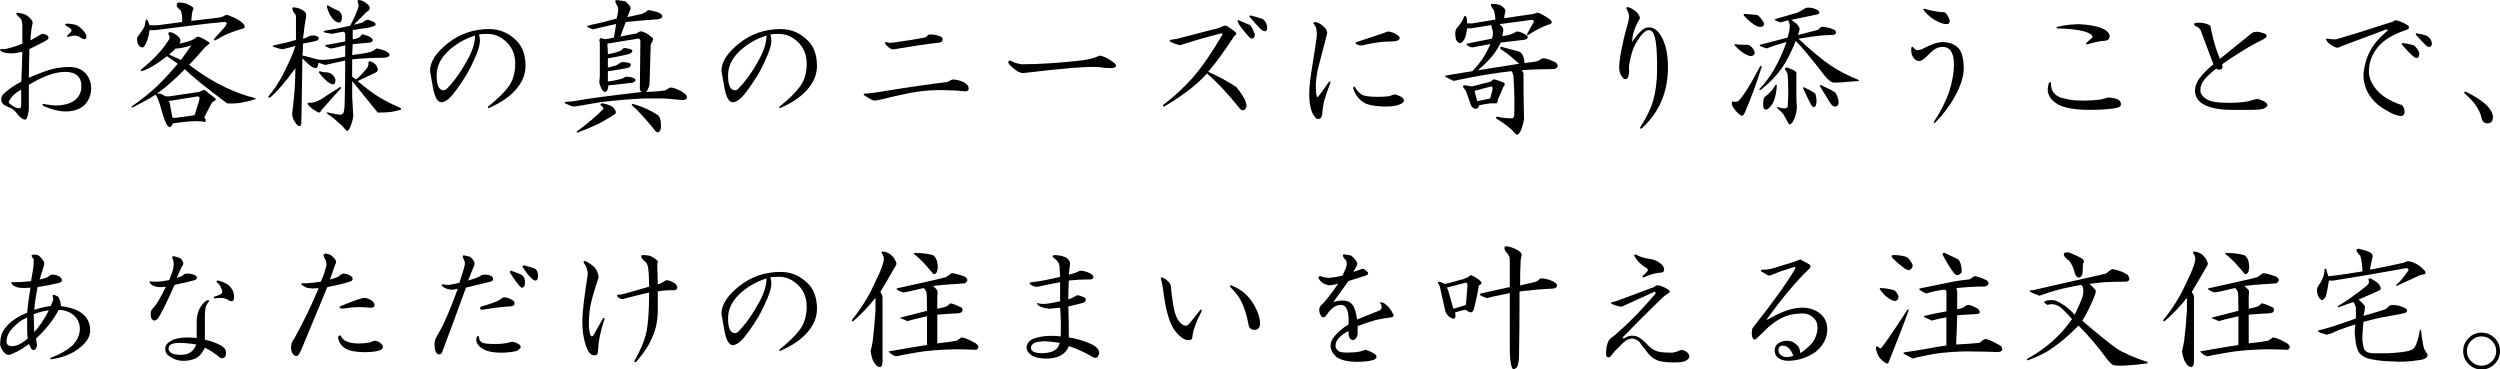 <?xml version="1.0" encoding="UTF-8"?>
<svg id="uuid-93624bf7-a21c-47d1-9ac1-baf3bae06e93" data-name="レイヤー 2" xmlns="http://www.w3.org/2000/svg" width="540.44" height="79.87" viewBox="0 0 540.44 79.87">
  <g id="uuid-31128aad-e94e-496a-b302-f304cc123f2d" data-name="レイヤー 1">
    <g>
      <path d="M5.64,3.23c1.01.7,1.48,1.29,1.41,1.76-.23.94-.39,2.19-.47,3.75l2.23-1.29c.39-.23.86-.16,1.41.23.31.23.35.51.12.82-.31.23-.63.43-.94.59l-3.05,1.52-.12,6.21c2.5-1.09,4.34-1.76,5.51-1.99s2.26-.35,3.28-.35c1.41,0,2.54.43,3.4,1.29.86.94,1.29,2.03,1.29,3.28,0,1.41-.47,2.62-1.41,3.63-1.02.94-2.38,1.41-4.1,1.41-1.41,0-3.01-.39-4.8-1.17-.23-.16-.28-.31-.12-.47,1.33.23,2.19.35,2.58.35,1.8,0,3.2-.35,4.22-1.05,1.01-.78,1.52-1.8,1.52-3.05,0-2.11-1.17-3.16-3.52-3.16-2.19,0-4.8.94-7.85,2.81v4.57c.08.55-.04,1.37-.35,2.46-.16.47-.47.59-.94.35-.55-.31-1.05-.82-1.52-1.52-.47-.47-.82-.74-1.05-.82-.39-.16-.82-.35-1.29-.59-.55-.31-.82-.74-.82-1.29,0-.47.16-.86.47-1.17,1.17-1.09,2.46-1.99,3.87-2.7.08-1.48.16-3.63.23-6.45-.47.08-.86.16-1.17.23-.31.08-.7.12-1.17.12-1.25,0-2.07-.23-2.46-.7-.08-.23.16-.31.7-.23.47,0,1.05-.12,1.76-.35.86-.23,1.64-.51,2.34-.82v-3.98c0-.55-.12-1.01-.35-1.41l-.7-.7c-.39-.39-.35-.59.12-.59.62.08,1.21.23,1.76.47ZM2.59,20.93c-.63.7-.82,1.17-.59,1.41.86.7,1.52,1.05,1.99,1.05.39.08.59-.12.59-.59v-3.4c-.78.39-1.45.9-1.99,1.52ZM16.66,5.46c.47.31.86.63,1.17.94.7.78.98,1.37.82,1.76-.08.31-.35.39-.82.23-.63-.47-1.17-.7-1.64-.7-.31,0-.74.08-1.29.23-.39.08-.51,0-.35-.23l.7-.7c.23-.23.27-.47.12-.7-.23-.23-.59-.47-1.05-.7-.39-.31-.31-.47.23-.47.7,0,1.41.12,2.11.35Z"/>
      <path d="M38.78,8.15c.31.47.31.9,0,1.29,1.48-.31,2.5-.62,3.05-.94.23-.16.47-.31.7-.47.23-.23.98.04,2.23.82.62.31.7.59.23.82-.31.23-.55.43-.7.59-1.49,1.72-2.62,2.97-3.4,3.75,4.14,3.2,8.4,5.47,12.77,6.8,1.09.23,1.64.43,1.64.59-2.34.78-4.42,1.09-6.21.94-4.61-3.44-7.66-5.9-9.14-7.38-1.95,2.03-3.95,3.79-5.98,5.27h.47c.31,0,.74.2,1.29.59h.94l6.33-.94c.54-.23.94-.39,1.17-.47.7.55,1.41,1.09,2.11,1.64.47.31.47.59,0,.82-.23.08-.39.2-.47.35-.7,1.25-1.25,2.31-1.64,3.16l.23.35c.16.55,0,.74-.47.59-.23-.08-.78-.12-1.64-.12-1.1,0-2.74.16-4.92.47l-.23.47c-.16.31-.39.39-.7.23-.47-.31-1.02-1.64-1.64-3.98-.39-1.41-.78-2.38-1.17-2.93-1.1.7-1.95,1.21-2.58,1.52-.55.31-1.29.7-2.23,1.17-.47.16-.55.08-.23-.23,2.03-1.41,3.79-2.81,5.27-4.22,1.48-1.41,3.01-3.05,4.57-4.92l-2.34-1.64c-1.95,1.56-3.67,2.62-5.16,3.16-.47.16-.59.04-.35-.35,2.65-2.11,4.65-4.26,5.98-6.45.16-.31.12-.66-.12-1.05-.16-.39.04-.55.59-.47.78.31,1.37.7,1.76,1.17ZM41.71,1.59c.16.16.16.35,0,.59-.16.31-.28,1.09-.35,2.34l5.86-.7.94-.23c.47-.31.82-.43,1.05-.35,1.95.7,3.16,1.45,3.63,2.23.16.39.04.63-.35.7-1.1.31-2.11.66-3.05,1.05-.78.31-1.76.82-2.93,1.52-.31,0-.35-.16-.12-.47l2.23-2.46.35-.59c.16-.31-.04-.47-.59-.47l-3.52.35-11.37,1.41h-1.17c-.16,1.41-.51,2.54-1.05,3.4-.16.23-.35.35-.59.35-.7-.16-1.05-.82-1.05-1.99,0-.16.19-.47.59-.94.62-.86.98-1.44,1.05-1.76.08-.23.12-.51.12-.82.16-.62.35-.7.59-.23.16.47.27.78.35.94h1.76l5.27-.7c.08-1.17-.04-2.03-.35-2.58-.55-.39-.82-.74-.82-1.05.08-.47.27-.66.59-.59.31,0,.82.08,1.52.23.54.23,1.01.51,1.41.82ZM36.44,21.86l.23.35.59,3.16c.08.08.27.12.59.12l3.52-.47.7-.12.94-3.05.12-.47c.08-.47-.2-.62-.82-.47l-5.86.94ZM37.96,10.5c-.39.39-.86.82-1.41,1.29l2.58,1.17c.86-1.17,1.6-2.23,2.23-3.16-1.41.47-2.54.7-3.4.7Z"/>
      <path d="M78.95.54c.47.31.74.55.82.7.31.55.16.98-.47,1.29l-2.81,2.81c.7-.16,1.33-.31,1.88-.47.47-.39.82-.59,1.05-.59s.7.16,1.41.47c.54.39.51.7-.12.94-.16.08-.63.2-1.41.35-1.25.16-2.27.31-3.05.47v1.99c.7-.08,1.25-.27,1.64-.59.16-.31.31-.47.47-.47.23,0,.74.16,1.52.47.23.16.43.31.59.47.23.39.08.66-.47.82-.94.08-2.19.2-3.75.35-.08,1.48-.12,2.27-.12,2.34,2.65-.31,4.18-.62,4.57-.94.39-.31.66-.47.82-.47.47.08,1.01.23,1.64.47.7.31,1.05.63,1.05.94s-.39.51-1.17.59c-2.27,0-4.57.12-6.91.35v3.75c.31.23.59.43.82.59.62-.47,1.33-1.17,2.11-2.11.47-.47.66-1.01.59-1.64,0-.23.27-.23.82,0,.62.31,1.01.78,1.17,1.41.08.39-.04.66-.35.82-1.33.63-2.66,1.25-3.98,1.88,1.95,1.64,3.59,2.85,4.92,3.63,1.17.7,2.58,1.41,4.22,2.11.31.16.35.31.12.47-.86.23-1.56.39-2.11.47-.63.08-1.56.12-2.81.12-1.88-2.34-3.71-4.61-5.51-6.8v3.52c.08,1.72.16,3.05.23,3.98,0,.39-.16,1.05-.47,1.99-.31.86-.59,1.29-.82,1.29-.16,0-.51-.35-1.05-1.05-.78-.7-1.45-1.29-1.99-1.76-.39-.31-.78-.59-1.17-.82-.39-.31-.35-.43.12-.35.62.16,1.44.31,2.46.47.54,0,.86-.31.94-.94.08-.47.12-.98.12-1.52.08-2.89.12-5.98.12-9.26-2.19.47-3.59.78-4.22.94-.23,0-.74-.16-1.52-.47-.08.31-.16.59-.23.82-.08.23-.23.35-.47.35-.55,0-1.49-.7-2.81-2.11-.08,4.69-.16,9.34-.23,13.95,0,.47-.16.7-.47.7s-.74-.51-1.29-1.52c-.16-.39-.23-.78-.23-1.17.47-3.52.7-6.8.7-9.84-1.95,2.74-3.71,4.8-5.27,6.21-.55.31-.7.23-.47-.23,1.01-1.17,2.03-2.7,3.05-4.57,1.41-2.81,2.3-4.88,2.7-6.21-.78.23-1.68.47-2.7.7-.39,0-1.05-.16-1.99-.47-.31-.23-.31-.35,0-.35,1.88-.39,3.47-.78,4.8-1.17V3.58c0-.16-.04-.31-.12-.47-.31-.31-.51-.62-.59-.94-.16-.39-.08-.59.23-.59.78.08,1.41.27,1.88.59.54.31.82.66.82,1.05,0,.31-.12,1.09-.35,2.34-.16,1.17-.28,2.11-.35,2.81.39-.08.86-.27,1.41-.59.39-.08.66-.12.82-.12s.39.04.7.12c.54.23.62.55.23.94-.31.16-1.37.39-3.16.7,0,.86-.04,1.72-.12,2.58,1.01.23,2.07.51,3.16.82.39.08.82.12,1.29.12,1.01,0,2.62-.23,4.8-.7v-2.46c-.63.16-1.25.31-1.88.47-.63.16-1.02.23-1.17.23-.23,0-.63-.16-1.17-.47-.23-.23-.08-.35.47-.35,1.25-.23,2.5-.47,3.75-.7v-1.41c0-.47-.16-.7-.47-.7-.86.16-1.68.31-2.46.47-.31-.08-.74-.16-1.29-.23-.55-.16-.59-.31-.12-.47,1.56-.23,3.36-.59,5.39-1.05.94-1.72,1.56-3.16,1.88-4.34l-.23-.82c-.08-.39.12-.51.59-.35.39.08.74.23,1.05.47ZM69.46,23.86c-.16.31-.31.47-.47.47s-.47-.16-.94-.47c-.55-.31-1.02-.7-1.41-1.17-.23-.31-.2-.47.12-.47.7,0,1.21-.08,1.52-.23.39-.16.74-.31,1.05-.47.31-.23,1.64-1.09,3.98-2.58.39-.23.51-.16.35.23-.63.63-2.03,2.19-4.22,4.69ZM70.75,15.65c.47.08.78.2.94.35.54.47.82.9.82,1.29,0,.63-.16.94-.47.94s-.74-.19-1.29-.59c-.63-.55-1.17-1.13-1.64-1.76-.31-.31-.28-.47.12-.47.31.16.82.23,1.52.23ZM73.33,2.41c.39.39.59.82.59,1.29,0,.63-.16,1.02-.47,1.17-.23.08-.59-.04-1.05-.35-.31-.23-.67-.66-1.05-1.29-.23-.39-.43-.86-.59-1.41-.16-.55-.08-.74.23-.59.78.47,1.56.86,2.34,1.17Z"/>
      <path d="M111.62,8.74c1.33,1.33,1.99,3.16,1.99,5.51,0,1.88-.74,3.63-2.23,5.27-1.25,1.41-3.09,2.66-5.51,3.75-.39.16-.51.08-.35-.23,1.95-1.56,3.4-2.97,4.34-4.22,1.01-1.33,1.52-3.01,1.52-5.04,0-1.88-.59-3.4-1.76-4.57-1.25-1.25-2.66-1.88-4.22-1.88-.94,0-1.56.04-1.88.12.16.39.23.86.23,1.41,0,.7-.28,1.72-.82,3.05-.63,1.48-1.29,2.85-1.99,4.1-1.72,2.74-2.97,4.45-3.75,5.16-.7.63-1.29.94-1.76.94-.86,0-1.49-1.13-1.88-3.4-.23-1.25-.43-2.38-.59-3.4,0-1.95,1.29-3.94,3.87-5.98,2.58-2.03,5.55-3.05,8.91-3.05,2.26,0,4.22.82,5.86,2.46ZM96.62,11.32c-1.49,1.48-2.23,3.16-2.23,5.04,0,2.11.51,3.16,1.52,3.16.23,0,.47-.12.7-.35,1.56-1.56,3.08-3.71,4.57-6.45,1.01-1.88,1.52-3.55,1.52-5.04-2.42.78-4.45,1.99-6.09,3.63Z"/>
      <path d="M135.16.3c1.01.78,1.37,1.41,1.05,1.88-.16.39-.35.9-.59,1.52.7-.16,1.76-.39,3.16-.7.47-.23.78-.39.94-.47.08-.16.23-.27.47-.35,1.48.23,2.42.55,2.81.94.39.55.12.9-.82,1.05-2.34.16-4.65.35-6.91.59l-1.17,3.16c1.01-.23,2.19-.47,3.52-.7.31-.23.62-.39.94-.47.78.16,1.6.63,2.46,1.41.31.16.19.63-.35,1.41l-.23,7.85c0,.7-.08,1.21-.23,1.52-.08.23-.23.55-.47.94l2.11-.12c.94-.08,1.6-.16,1.99-.23.47-.31.82-.51,1.05-.59.39-.08,1.13.16,2.23.7.78.47,1.21.82,1.29,1.05.23.47.04.78-.59.94-.39,0-.94-.04-1.64-.12-.7-.08-1.64-.16-2.81-.23h-4.34c-5.24.31-9.02.7-11.37,1.17-1.25.23-2.46.43-3.63.59-.23,0-.86-.23-1.88-.7-.16-.23-.04-.35.35-.35.78,0,1.52-.08,2.23-.23,2.5-.47,7.19-1.09,14.06-1.88-.23-.08-.39-.27-.47-.59l.12-10.55c-.16-.39-.39-.51-.7-.35-1.56.23-3.71.59-6.45,1.05.08.86.12,1.6.12,2.23.39,0,.98-.12,1.76-.35.54-.16.94-.31,1.17-.47.16-.23.35-.39.59-.47.39,0,.82.08,1.29.23.54.16.62.43.23.82-.16.16-.63.31-1.41.47-.94.23-2.15.47-3.63.7v1.99c1.17-.23,1.91-.47,2.23-.7.39-.31.7-.47.94-.47.54,0,1.05.08,1.52.23.39.23.35.55-.12.94-.31.08-.63.16-.94.23-1.49.23-2.7.43-3.63.59v2.23c1.09-.16,2.07-.35,2.93-.59.23-.08.54-.23.94-.47.86,0,1.52.16,1.99.47.23.31.08.59-.47.82-.63.08-1.29.16-1.99.23-1.25.16-2.34.27-3.28.35-.08.55-.16.9-.23,1.05-.23.31-.47.43-.7.35-.31-.23-.55-.55-.7-.94-.23-.55-.35-.98-.35-1.29.08-.39.12-.82.12-1.29v-7.15c0-.16-.04-.31-.12-.47.08-.31.23-.47.47-.47.31.16.59.23.82.23.62-.08,1.25-.19,1.88-.35l.47-2.93c-2.81.63-4.49,1.02-5.04,1.17-1.25-.47-1.56-.74-.94-.82.47-.16.94-.27,1.41-.35,1.09-.23,2.65-.62,4.69-1.17.16-.62.27-1.25.35-1.88,0-.23-.04-.47-.12-.7-.55-.86-.67-1.33-.35-1.41.39,0,.74.04,1.05.12.16,0,.47.04.94.12ZM132.11,22.92c.39.16.7.51.94,1.05.16.23.12.47-.12.7-1.95,1.25-3.32,2.03-4.1,2.34-1.33.62-2.66,1.17-3.98,1.64-.31,0-.31-.12,0-.35,2.34-1.72,4.22-3.32,5.62-4.8,0-.23-.16-.43-.47-.59-.31-.31-.23-.51.23-.59.78.16,1.41.35,1.88.59ZM142.07,24.79c.54.31.82,1.09.82,2.34,0,.78-.16,1.25-.47,1.41-.31.16-.63,0-.94-.47-.86-1.09-1.8-2.19-2.81-3.28-.86-.94-1.49-1.56-1.88-1.88-.31-.16-.31-.31,0-.47,2.11.63,3.87,1.41,5.27,2.34Z"/>
      <path d="M174.62,8.74c1.33,1.33,1.99,3.16,1.99,5.51,0,1.88-.74,3.63-2.23,5.27-1.25,1.41-3.09,2.66-5.51,3.75-.39.16-.51.08-.35-.23,1.95-1.56,3.4-2.97,4.34-4.22,1.01-1.33,1.52-3.01,1.52-5.04,0-1.88-.59-3.4-1.76-4.57-1.25-1.25-2.66-1.88-4.22-1.88-.94,0-1.56.04-1.88.12.16.39.23.86.23,1.41,0,.7-.28,1.72-.82,3.05-.63,1.48-1.29,2.85-1.99,4.1-1.72,2.74-2.97,4.45-3.75,5.16-.7.63-1.29.94-1.76.94-.86,0-1.49-1.13-1.88-3.4-.23-1.25-.43-2.38-.59-3.4,0-1.95,1.29-3.94,3.87-5.98,2.58-2.03,5.55-3.05,8.91-3.05,2.26,0,4.22.82,5.86,2.46ZM159.62,11.32c-1.49,1.48-2.23,3.16-2.23,5.04,0,2.11.51,3.16,1.52,3.16.23,0,.47-.12.7-.35,1.56-1.56,3.08-3.71,4.57-6.45,1.01-1.88,1.52-3.55,1.52-5.04-2.42.78-4.45,1.99-6.09,3.63Z"/>
      <path d="M208.35,17.76c.39.23.7.51.94.82.08.23.12.47.12.7-.08.31-.35.47-.82.47-1.25-.16-2.46-.23-3.63-.23-3.28-.16-6.41.12-9.38.82-1.56.31-3.28.7-5.16,1.17-.55.16-1.02.23-1.41.23-.31,0-1.05-.39-2.23-1.17-.16-.23-.08-.35.23-.35.47,0,1.25-.08,2.34-.23,7.19-1.17,12.26-1.91,15.23-2.23.31-.08.59-.19.82-.35.23-.16.47-.23.7-.23.86.08,1.6.27,2.23.59ZM200.62,7.57c.08-.08.23-.12.47-.12.78,0,1.56.16,2.34.47.23.16.35.35.35.59,0,.39-.23.63-.7.7-2.74.31-5.7.74-8.91,1.29-.63.16-1.1.2-1.41.12-.55-.23-1.02-.62-1.41-1.17-.08-.23,0-.35.23-.35.47.16.94.2,1.41.12,2.89-.39,5.27-.78,7.15-1.17l.47-.47Z"/>
      <path d="M220.98,13.89c3.59,0,7.85-.27,12.77-.82,1.48-.16,2.81-.51,3.98-1.05.62.08,1.37.39,2.23.94.86.55,1.29.94,1.29,1.17,0,.39-.35.59-1.05.59-1.02,0-1.92-.08-2.7-.23-2.27-.16-7.66.27-16.17,1.29-.7.08-1.56-.35-2.58-1.29-.7-.62-.94-1.05-.7-1.29.16-.16.43-.12.82.12.39.23,1.09.43,2.11.59Z"/>
      <path d="M265.49,5.81c.62.39,1.17.78,1.64,1.17.23.31.16.55-.23.7-2.42,3.67-4.34,6.29-5.74,7.85,2.19.94,4.22,2.03,6.09,3.28.54.63,1.05,1.33,1.52,2.11.47.78.7,1.48.7,2.11-.16.47-.39.74-.7.82-.31,0-.59-.16-.82-.47-2.5-3.12-4.85-5.62-7.03-7.5-1.25,1.41-2.74,2.74-4.45,3.98-1.56,1.17-3.16,2.23-4.8,3.16-.23,0-.31-.12-.23-.35,2.34-1.72,4.61-3.83,6.8-6.33,1.88-2.27,3.87-5.19,5.98-8.79.08-.23,0-.35-.23-.35-2.74.7-5.47,1.48-8.2,2.34-.39.23-.78.27-1.17.12-.55-.16-1.05-.35-1.52-.59-.31-.23-.31-.39,0-.47.62-.08,1.09-.16,1.41-.23l9.02-2.34c.39-.16.66-.27.82-.35.31-.23.7-.19,1.17.12ZM270.06,5.34c.31.08.7.74,1.17,1.99.08.47-.04.78-.35.94-.23.16-.51.08-.82-.23-.47-.47-1.17-1.33-2.11-2.58l-.35-.7c-.16-.39-.08-.51.23-.35.7.31,1.44.63,2.23.94ZM273.93,6.04c0,.39-.12.63-.35.7-.39.08-.82-.16-1.29-.7-.39-.39-1.1-1.17-2.11-2.34-.16-.23-.08-.35.23-.35.86.23,1.68.47,2.46.7.7.47,1.05,1.13,1.05,1.99Z"/>
      <path d="M286.56,6.16c.23.31.35.66.35,1.05-1.1,4.22-1.76,6.76-1.99,7.62-.31,1.48-.47,2.74-.47,3.75,0,1.09.08,1.88.23,2.34.08.08.15.08.23,0,.31-.31,1.09-1.37,2.34-3.16.31-.31.43-.27.35.12-.7,1.88-1.13,3.13-1.29,3.75-.23.86-.39,1.88-.47,3.05-.08.47-.23.78-.47.94-.23.16-.51.16-.82,0-1.02-.94-1.52-2.7-1.52-5.27,0-1.25.15-2.89.47-4.92.54-3.28.94-5.86,1.17-7.73,0-.94-.08-1.56-.23-1.88-.16-.23-.31-.47-.47-.7-.08-.23.08-.35.47-.35.86.23,1.56.7,2.11,1.41ZM294.41,20.46c.54.31,1.68.47,3.4.47,1.41,0,2.34-.08,2.81-.23.62-.31,1.13-.35,1.52-.12.62.23,1.01.47,1.17.7.31.39.23.74-.23,1.05-.23.16-.63.31-1.17.47-.7.16-1.41.23-2.11.23-2.58,0-4.34-.35-5.27-1.05s-1.6-1.64-1.99-2.81c0-.47.12-.59.35-.35.39.7.9,1.25,1.52,1.64ZM299.22,7.1c.23-.08.43-.16.59-.23.15-.08.39-.08.7,0,.7.16,1.33.47,1.88.94.31.39.23.7-.23.94-.31.16-.9.23-1.76.23-1.64,0-3.6.27-5.86.82-.39.08-.82,0-1.29-.23-.31-.16-.31-.31,0-.47l5.98-1.99Z"/>
      <path d="M324.27,1.12c.78.39,1.17.82,1.17,1.29-.23.86-.31,1.37-.23,1.52l6.45-.94c.39-.23.66-.31.82-.23.47.08,1.37.59,2.7,1.52.47.55.31.9-.47,1.05-1.33.47-2.78,1.21-4.34,2.23-.23.16-.31.08-.23-.23l1.41-2.58c.08-.23-.04-.39-.35-.47l-7.03.94c.54.47.82.9.82,1.29l-.23,1.29c1.41-.16,2.38-.47,2.93-.94.47-.16,1.21.08,2.23.7.23.16.35.31.35.47,0,.31-.31.51-.94.59l-4.92.59c-.86,1.95-2.5,3.95-4.92,5.98l8.91-1.41c-1.72-1.56-3.01-2.58-3.87-3.05-.39-.39-.35-.59.12-.59l3.87,1.05c.62.39.97,1.21,1.05,2.46l2.46-.35c.39-.08.78-.27,1.17-.59.54-.23,1.52,0,2.93.7.39.23.59.51.59.82s-.23.55-.7.7c-2.58,0-4.92.08-7.03.23l.35.7c0,3.36.04,6.68.12,9.96-.39,1.95-.86,3.05-1.41,3.28-.16.08-.35-.04-.59-.35-.7-.86-1.99-1.88-3.87-3.05-.31-.23-.28-.39.12-.47,1.01.23,2.07.35,3.16.35.23,0,.39-.2.47-.59.08-2.58.04-5.16-.12-7.73,0-.86-.16-1.48-.47-1.88-3.6.39-7.78,1.09-12.54,2.11l-1.64-.82c-.23-.16-.23-.27,0-.35l5.74-.94c1.72-1.8,3.01-3.75,3.87-5.86l-3.75.7c-.23.08-.63-.04-1.17-.35-.31-.23-.31-.39,0-.47l5.27-1.05c.23-.62.27-1.25.12-1.88-.16-.31-.23-.66-.23-1.05l-4.45.7h-.82c-.16,1.25-.35,2.03-.59,2.34-.31.63-.67.9-1.05.82-.31,0-.59-.31-.82-.94-.16-1.01-.12-1.72.12-2.11,1.01-1.17,1.56-2.03,1.64-2.58.15-.31.35-.27.59.12.08.47.12.9.12,1.29h1.05l5.04-.82c0-.78-.12-1.48-.35-2.11-.16-.16-.28-.31-.35-.47-.39-.62-.31-.9.23-.82.39,0,.9.08,1.52.23ZM325.09,17.88c.31.23.27.55-.12.94-.23.63-.63,1.52-1.17,2.7,0,.55-.16.82-.47.82h-1.17c-1.17.16-1.99.31-2.46.47-.08.47-.28.7-.59.7-.31.08-.67-.12-1.05-.59l-1.17-3.28c-.16-.23-.31-.43-.47-.59-.31-.47-.16-.66.47-.59.47.08.9.16,1.29.23l4.1-1.05c.39-.39.66-.55.82-.47.86.23,1.52.47,1.99.7ZM318.76,19.64l.59,2.23,2.81-.59.47-1.88c.08-.55-.04-.78-.35-.7l-3.52.94Z"/>
      <path d="M354.01,2.88c.39.47.54.86.47,1.17-.55.86-.98,1.8-1.29,2.81-.23.7-.35,1.45-.35,2.23.62-1.01,1.33-1.88,2.11-2.58.47-.39.97-.59,1.52-.59,1.17,0,2.15.82,2.93,2.46.78,1.56,1.17,3.63,1.17,6.21s-.47,5.08-1.41,7.27c-.94,2.19-2.34,4.14-4.22,5.86-.39.16-.51.08-.35-.23,1.41-2.19,2.34-4.14,2.81-5.86.54-1.88.82-4.14.82-6.8,0-2.5-.08-4.3-.23-5.39-.23-1.95-.74-2.93-1.52-2.93-.7,0-1.52.74-2.46,2.23-.7,1.02-1.21,2.27-1.52,3.75-.23.94-.35,1.72-.35,2.34.08.47.04,1.02-.12,1.64-.16.55-.47.74-.94.59-.7-.62-1.05-1.44-1.05-2.46s.19-2.46.59-4.34c.31-1.56.62-2.89.94-3.98.39-1.33.59-2.19.59-2.58.08-.31-.08-.86-.47-1.64-.23-.47-.08-.62.47-.47.78.31,1.41.74,1.88,1.29Z"/>
      <path d="M377.19,24.32c-.23.63-.55.82-.94.59-.7-.55-1.21-1.09-1.52-1.64-.23-.31-.35-.62-.35-.94,0-.39.12-.51.35-.35.54.08.94,0,1.17-.23,1.09-1.17,2.62-3.63,4.57-7.38.23-.23.35-.19.35.12-1.1,3.52-2.31,6.8-3.63,9.84ZM377.9,9.68c.62.23,1.09.74,1.41,1.52.08.55-.2.86-.82.94-1.02-.16-2.19-.94-3.52-2.34-.08-.16-.04-.23.12-.23.62.08,1.56.12,2.81.12ZM379.77,3.23c.39.08.9.63,1.52,1.64.15.63-.12.94-.82.94-.78,0-1.92-.78-3.4-2.34-.23-.31-.2-.47.12-.47.86.08,1.72.16,2.58.23ZM392.08,1.82c.78.23,1.17.51,1.17.82.15.16.04.31-.35.47l-5.62,1.17c.23.23.59.51,1.05.82.54.55.78.98.7,1.29-.08.31-.2.7-.35,1.17l4.1-1.05c.23-.08.47-.23.7-.47.15-.23.39-.31.7-.23.86.08,1.68.31,2.46.7.47.47.35.82-.35,1.05-.94,0-1.84.04-2.7.12-1.49.16-3.09.39-4.8.7,2.65,2.5,4.96,4.41,6.91,5.74,1.72,1.17,3.75,2.23,6.09,3.16.08.08.08.16,0,.23-1.02.08-2.03.16-3.05.23-.47.08-1.21.12-2.23.12-.55,0-1.21-.47-1.99-1.41-2.89-3.75-5-6.29-6.33-7.62-.86,2.27-1.88,4.26-3.05,5.98-1.25,1.72-2.74,3.24-4.45,4.57-.31.16-.43.12-.35-.12,2.42-2.5,4.37-5.9,5.86-10.2-1.41.39-2.85.86-4.34,1.41l-1.29-.47c-.23-.16-.23-.27,0-.35l5.86-1.52c.31-1.01.47-1.83.47-2.46,0-.39-.12-.82-.35-1.29l-1.64.47c-.47-.16-.86-.31-1.17-.47-.23-.08-.12-.19.35-.35l4.45-1.29c.23-.08.86-.43,1.88-1.05.54-.08,1.09-.04,1.64.12ZM383.29,22.22c-.47.78-.9,1.25-1.29,1.41-.47.16-.74-.04-.82-.59-.08-1.17.04-1.88.35-2.11.94-.7,1.68-1.52,2.23-2.46.15-.23.27-.23.35,0-.08,1.48-.35,2.74-.82,3.75ZM387.98,15.3c.31.23.43.51.35.82v4.34c0,1.09.04,1.99.12,2.7-.08,1.17-.35,2.19-.82,3.05-.39.62-.7.82-.94.59-.55-1.02-.94-1.72-1.17-2.11-.39-.47-.82-.9-1.29-1.29-.16-.23-.12-.31.12-.23,1.25.39,1.95.35,2.11-.12.08-.94.12-2.03.12-3.28,0-1.41-.04-2.62-.12-3.63-.16-.47-.28-.74-.35-.82-.23-.16-.31-.35-.23-.59.15-.08.31-.12.47-.12.54.16,1.09.39,1.64.7ZM392.43,20.22c.23.78.31,1.48.23,2.11-.08.47-.23.74-.47.82-.23,0-.43-.12-.59-.35-.63-1.17-1.21-2.38-1.76-3.63-.16-.31-.08-.39.23-.23.94.39,1.72.82,2.34,1.29ZM396.76,19.99c.47.78.7,1.52.7,2.23,0,.39-.2.66-.59.82-.39.08-.78-.16-1.17-.7-.55-.86-1.29-2.07-2.23-3.63-.16-.31-.04-.39.35-.23,1.41.63,2.38,1.13,2.93,1.52Z"/>
      <path d="M423.46,10.5c.7.86,1.05,2.31,1.05,4.34,0,1.56-.55,3.4-1.64,5.51-1.1,2.11-2.58,4.14-4.45,6.09-.31.23-.43.19-.35-.12,1.41-2.11,2.5-4.26,3.28-6.45.7-2.27,1.05-4.22,1.05-5.86,0-2.58-.82-3.87-2.46-3.87-.55,0-1.1.16-1.64.47-.39.23-1.13.9-2.23,1.99-.47.39-.86.59-1.17.59-.39,0-.74-.16-1.05-.47-.47-.47-.7-1.13-.7-1.99,0-.62.15-.78.47-.47.31.39.62.59.94.59.23,0,.54-.08.94-.23,1.88-1.01,3.36-1.52,4.45-1.52,1.48,0,2.65.47,3.52,1.41ZM419.71,2.64c.47-.08.78,0,.94.23.39.47.66.98.82,1.52.08.55-.16.82-.7.82s-1.21-.19-1.99-.59c-.94-.47-1.8-1.13-2.58-1.99-.55-.62-.55-.86,0-.7.94.31,2.11.55,3.52.7Z"/>
      <path d="M445.7,21.16c.94.23,1.68.39,2.23.47.47.08,1.33.12,2.58.12,1.17,0,2.34-.08,3.52-.23.7-.16,1.29-.31,1.76-.47.7.08,1.33.2,1.88.35.47.23.74.55.82.94.08.47-.16.78-.7.94-1.33.31-3.36.47-6.09.47-3.05,0-5.31-.39-6.8-1.17-1.49-.86-2.23-1.95-2.23-3.28,0-.39.08-.82.23-1.29.23-.39.39-.39.47,0,0,1.64.78,2.7,2.34,3.16ZM456.01,7.57c.08.31.04.59-.12.82-.16.31-.67.47-1.52.47-.7.08-1.72.31-3.05.7-.47.08-.55-.04-.23-.35l1.17-1.05c.15-.16.15-.31,0-.47-.39-.47-1.17-.82-2.34-1.05-1.49-.31-3.16-.47-5.04-.47-.55-.16-.47-.31.23-.47,1.48-.31,2.97-.47,4.45-.47,3.9.23,6.05,1.02,6.45,2.34Z"/>
      <path d="M477.67,5.46c.15.08.23.27.23.59l.47,1.99c.31,1.41.82,2.97,1.52,4.69,1.64-1.33,3.87-3.12,6.68-5.39.31-.31.74-.47,1.29-.47.47,0,1.09.16,1.88.47.47.31.31.7-.47,1.17-1.8.86-3.6,1.88-5.39,3.05-1.17.7-2.34,1.48-3.52,2.34.15.39.12.74-.12,1.05-.16.08-.31.12-.47.12-.23,0-.47-.08-.7-.23-1.56,1.25-2.54,2.23-2.93,2.93-.31.47-.47,1.05-.47,1.76s.43,1.33,1.29,1.88c.78.55,2.42.82,4.92.82,1.64,0,3.05-.12,4.22-.35.94-.31,1.56-.47,1.88-.47s.78.16,1.41.47c.7.39.94.74.7,1.05-.16.23-.43.43-.82.59-.7.16-1.49.23-2.34.23h-4.34c-2.58,0-4.57-.35-5.98-1.05s-2.11-1.76-2.11-3.16c0-.78.31-1.64.94-2.58.94-1.17,1.95-2.19,3.05-3.05l-2.81-7.5c-.31-.39-.7-.66-1.17-.82-.39-.39-.23-.62.47-.7,1.25,0,2.15.2,2.7.59Z"/>
      <path d="M520.66,5.57c.23.47.04.78-.59.94-2.81.94-4.85,2.19-6.09,3.75-1.25,1.56-1.88,3.28-1.88,5.16,0,1.41.59,2.77,1.76,4.1,1.09,1.25,2.73,2.27,4.92,3.05.62.08.97.63,1.05,1.64-.08.7-.47.98-1.17.82-1.1-.16-2.62-.94-4.57-2.34-2.19-1.88-3.24-4.14-3.16-6.8.23-1.95.7-3.55,1.41-4.8.62-1.33,1.88-2.81,3.75-4.45.15-.31.04-.39-.35-.23l-9.73,3.63c-.39.31-.82.35-1.29.12-.7-.31-1.25-.7-1.64-1.17-.39-.55-.28-.74.35-.59.54.08,1.05.12,1.52.12,2.73-.78,6.87-2.07,12.42-3.87.15-.23.43-.31.82-.23,1.01.31,1.83.7,2.46,1.17ZM521.83,9.79c.54.47.94,1.02,1.17,1.64,0,.47-.08.78-.23.94-.23.23-.51.23-.82,0-.55-.39-1.45-1.29-2.7-2.7-.16-.23-.04-.35.35-.35.62.08,1.37.23,2.23.47ZM524.76,7.8c.7.55,1.01,1.17.94,1.88-.16.47-.51.59-1.05.35-.7-.7-1.45-1.48-2.23-2.34-.31-.31-.28-.47.12-.47.94.16,1.68.35,2.23.59Z"/>
      <path d="M537.62,22.8c.86.94,1.29,1.76,1.29,2.46,0,.94-.39,1.41-1.17,1.41-.7,0-1.13-.39-1.29-1.17-.39-1.8-1.6-3.55-3.63-5.27-.23-.39-.12-.51.35-.35,2.03,1.02,3.52,1.99,4.45,2.93Z"/>
      <path d="M8.22,55.14c1.09.86,1.52,1.6,1.29,2.23l-.94,3.05c.47-.08,1.01-.23,1.64-.47.39-.31.7-.51.94-.59,1.01,0,1.72.27,2.11.82.23.47.12.78-.35.94-1.56.39-3.16.7-4.8.94-.39,2.11-.63,3.75-.7,4.92,1.48-.47,2.65-.74,3.52-.82.31-.62.51-1.09.59-1.41l-.12-.7c-.08-.31.08-.39.47-.23.31.08.59.23.82.47.31.7.47,1.33.47,1.88,2.34.31,3.98.94,4.92,1.88.94.86,1.41,1.99,1.41,3.4s-.86,2.74-2.58,3.98c-1.56,1.17-3.52,1.92-5.86,2.23-.31,0-.31-.12,0-.35,1.88-.7,3.4-1.56,4.57-2.58,1.09-1.17,1.64-2.38,1.64-3.63,0-1.09-.39-2.03-1.17-2.81-.94-.86-2.07-1.29-3.4-1.29-1.17,2.19-2.81,4.26-4.92,6.21.08.31.16.82.23,1.52-.16.63-.39.94-.7.94-.23,0-.43-.12-.59-.35-.16-.31-.31-.62-.47-.94-1.25.94-2.46,1.64-3.63,2.11-.55.31-1.02.31-1.41,0-.55-.47-.94-1.09-1.17-1.88,0-.62.04-1.13.12-1.52.16-1.01.66-1.95,1.52-2.81.94-1.01,2.34-1.91,4.22-2.7.08-1.25.31-3.05.7-5.39-1.02.08-1.84.08-2.46,0-.55-.08-1.02-.27-1.41-.59-.39-.55-.35-.74.12-.59,1.33,0,2.62-.08,3.87-.23.23-1.48.39-2.42.47-2.81.08-.47.12-1.09.12-1.88-.31-.39-.47-.66-.47-.82s.16-.23.47-.23c.39,0,.7.04.94.12ZM2.59,71.08c-.78.86-1.17,1.76-1.17,2.7,0,.7.39,1.05,1.17,1.05,1.01,0,2.15-.55,3.4-1.64-.08-.7-.12-1.29-.12-1.76v-2.81c-1.25.55-2.34,1.37-3.28,2.46ZM7.28,67.92l.12,3.87c1.09-1.17,2.15-2.73,3.16-4.69-.94.08-2.03.35-3.28.82Z"/>
      <path d="M39.01,55.85c.31.31.51.63.59.94.08.31-.04.63-.35.94l-1.05,2.34,1.05-.35c.23-.16.43-.31.59-.47.16-.08.47-.12.94-.12,1.01.16,1.6.39,1.76.7.08.31-.04.55-.35.7-1.1.31-2.58.67-4.45,1.05-1.8,4.06-3.01,6.49-3.63,7.27-.47.55-.9.59-1.29.12-.16-.23-.23-.62-.23-1.17,0-.23.04-.47.12-.7.08-.16.16-.27.23-.35.78-.7,1.76-2.3,2.93-4.8-.31.08-.74.12-1.29.12-.47,0-.9-.08-1.29-.23-.39-.16-.67-.35-.82-.59-.16-.16-.16-.31,0-.47.16.08.59.12,1.29.12s1.64-.12,2.81-.35c.62-1.48.94-2.46.94-2.93.08-.7,0-1.29-.23-1.76-.16-.31-.04-.47.35-.47.62.16,1.09.31,1.41.47ZM44.41,66.75c-.08.39-.12.94-.12,1.64v5.04c1.41.31,2.58.74,3.52,1.29.7.39,1.05.9,1.05,1.52,0,.94-.39,1.33-1.17,1.17-1.33-1.09-2.46-1.83-3.4-2.23-.55,1.17-1.25,1.95-2.11,2.34-.94.39-1.95.55-3.05.47-.55-.08-1.02-.2-1.41-.35-.47-.23-.94-.51-1.41-.82-.39-.39-.59-.86-.59-1.41,0-.7.43-1.29,1.29-1.76.86-.47,2.03-.7,3.52-.7.62,0,1.29.04,1.99.12v-3.4c0-2.11.7-3.67,2.11-4.69.39-.16.59-.12.59.12-.47.55-.74,1.09-.82,1.64ZM36.44,75.3c0,.94.9,1.41,2.7,1.41,1.64,0,2.73-.74,3.28-2.23-1.25-.23-2.46-.35-3.63-.35-1.56,0-2.34.39-2.34,1.17ZM49.91,62.18c.47.55.7,1.25.7,2.11,0,.31-.08.55-.23.7-.23.16-.51.16-.82,0-.31-.23-.63-.39-.94-.47-.39-.16-1.13-.16-2.23,0-.23-.08-.28-.19-.12-.35.47-.16.9-.31,1.29-.47.39-.16.54-.43.47-.82-.23-.86-.63-1.48-1.17-1.88-.16-.23-.04-.35.35-.35,1.25.31,2.15.82,2.7,1.52Z"/>
      <path d="M71.34,55.03c.47.31.86.7,1.17,1.17.23.23.19.63-.12,1.17l-1.05,3.05c.39-.08.98-.27,1.76-.59.39-.39.78-.62,1.17-.7.86.08,1.48.35,1.88.82.16.39.08.67-.23.82-1.02.39-2.74.82-5.16,1.29-2.58,6.25-4.3,10.39-5.16,12.42-.31.86-.67,1.6-1.05,2.23-.23.23-.47.31-.7.23-.63-.31-.94-.94-.94-1.88,0-.39.08-.78.23-1.17.16-.23.31-.47.47-.7,2.03-3.67,3.79-7.3,5.27-10.9-.86.08-1.52.08-1.99,0-.47,0-1.02-.23-1.64-.7-.23-.31-.12-.43.35-.35h.7c1.01-.08,2.03-.19,3.05-.35.47-1.01.82-1.99,1.05-2.93.31-.78.19-1.56-.35-2.34-.23-.47-.12-.74.35-.82.39.08.7.16.94.23ZM77.66,74.25c.7,0,1.48-.08,2.34-.23.39-.23.78-.35,1.17-.35.54.08,1.01.35,1.41.82.31.39.27.74-.12,1.05-.31.23-.86.39-1.64.47-.47.08-1.13.12-1.99.12-1.88,0-3.28-.27-4.22-.82-.86-.55-1.37-1.33-1.52-2.34.08-.47.27-.59.59-.35.47,1.09,1.8,1.64,3.98,1.64ZM80.36,64.99c.31.23.51.51.59.82.08.55-.28.78-1.05.7-.94-.08-1.68-.12-2.23-.12-.94,0-2.19.12-3.75.35-.63-.16-.7-.35-.23-.59,2.89-1.17,4.57-1.76,5.04-1.76s1.01.2,1.64.59Z"/>
      <path d="M101.55,55.5c.47.31.78.67.94,1.05.16.39.12.78-.12,1.17-.39.94-.78,1.92-1.17,2.93.86-.23,1.64-.51,2.34-.82.16-.08.35-.19.59-.35.16-.08.43-.12.82-.12,1.09.08,1.64.39,1.64.94,0,.31-.2.51-.59.59l-5.27,1.29c-2.27,6.25-3.98,10.9-5.16,13.95-.08.23-.23.39-.47.47-.7.08-1.1-.55-1.17-1.88,0-.47.04-.9.12-1.29.23-.47.47-.9.7-1.29,1.17-1.95,2.58-5.19,4.22-9.73-.63.16-1.05.23-1.29.23-.94-.08-1.64-.35-2.11-.82-.16-.23-.08-.35.23-.35.31.08.7.12,1.17.12,1.01-.16,1.8-.31,2.34-.47.54-1.56.94-2.85,1.17-3.87.08-.47-.04-.94-.35-1.41-.23-.55-.08-.74.47-.59.31.08.62.16.94.23ZM104.12,74.01c.39.23,1.29.35,2.7.35,1.25,0,2.19-.08,2.81-.23.54-.16.94-.23,1.17-.23.31,0,.74.16,1.29.47.54.31.62.67.23,1.05-.23.23-.47.39-.7.47-1.02.23-2.11.35-3.28.35-1.64,0-2.89-.23-3.75-.7-1.02-.55-1.56-1.21-1.64-1.99,0-.23.04-.47.12-.7.16-.31.31-.31.47,0,0,.47.19.86.59,1.17ZM108.58,64.4c.08-.08.23-.12.47-.12.54,0,1.17.23,1.88.7.31.23.39.55.23.94-.16.23-.67.35-1.52.35-1.25.08-3.09.31-5.51.7-.47-.16-.51-.39-.12-.7,2.19-.62,3.55-1.13,4.1-1.52.16-.08.31-.19.47-.35ZM113.5,61c0,.86-.28,1.25-.82,1.17-.55-.47-1.37-1.56-2.46-3.28,0-.31.12-.43.35-.35.86.31,1.56.59,2.11.82.54.31.82.86.82,1.64ZM116.31,59.6c0,.63-.16.98-.47,1.05-.55.08-1.49-.86-2.81-2.81-.16-.31-.04-.47.35-.47l1.99.59c.62.23.94.78.94,1.64Z"/>
      <path d="M128.59,57.84c.47.63.74,1.33.82,2.11-.94,2.81-1.52,4.84-1.76,6.09-.23,1.25-.35,2.54-.35,3.87,0,1.09.12,1.95.35,2.58.23.31.47.27.7-.12.7-1.25,1.37-2.42,1.99-3.52.23-.23.35-.19.35.12-.86,2.5-1.33,4.8-1.41,6.91,0,.63-.28.94-.82.94-.78,0-1.41-.78-1.88-2.34-.47-1.41-.7-3.16-.7-5.27.08-2.19.47-5.47,1.17-9.84,0-.39-.04-.74-.12-1.05-.16-.62-.39-1.09-.7-1.41-.16-.39-.04-.55.35-.47.78.39,1.44.86,1.99,1.41ZM138.91,55.14c.62,0,1.09.04,1.41.12.54.16,1.09.47,1.64.94.31.23.35.51.12.82l.12,4.45c.39-.08.82-.27,1.29-.59.39-.31.74-.39,1.05-.23,1.17.31,1.8.82,1.88,1.52,0,.31-.23.51-.7.59-.86-.08-2.03,0-3.52.23v3.87c0,2.34-.39,4.34-1.17,5.98-.63,1.64-1.8,3.44-3.52,5.39-.31.16-.43.08-.35-.23,1.33-2.34,2.19-4.41,2.58-6.21.39-1.95.59-4.8.59-8.55-1.72.39-3.48.82-5.27,1.29-.16.08-.35.12-.59.12-.39-.08-.7-.23-.94-.47s-.2-.39.12-.47c.39,0,.86-.08,1.41-.23,1.72-.47,3.47-.98,5.27-1.52,0-1.64-.08-3.01-.23-4.1-.08-.55-.28-.98-.59-1.29-.39-.23-.67-.55-.82-.94-.16-.31-.08-.47.23-.47Z"/>
      <path d="M174.62,61.24c1.33,1.33,1.99,3.16,1.99,5.51,0,1.88-.74,3.63-2.23,5.27-1.25,1.41-3.09,2.66-5.51,3.75-.39.16-.51.08-.35-.23,1.95-1.56,3.4-2.97,4.34-4.22,1.01-1.33,1.52-3.01,1.52-5.04,0-1.88-.59-3.4-1.76-4.57-1.25-1.25-2.66-1.88-4.22-1.88-.94,0-1.56.04-1.88.12.16.39.23.86.23,1.41,0,.7-.28,1.72-.82,3.05-.63,1.49-1.29,2.85-1.99,4.1-1.72,2.74-2.97,4.45-3.75,5.16-.7.63-1.29.94-1.76.94-.86,0-1.49-1.13-1.88-3.4-.23-1.25-.43-2.38-.59-3.4,0-1.95,1.29-3.94,3.87-5.98,2.58-2.03,5.55-3.05,8.91-3.05,2.26,0,4.22.82,5.86,2.46ZM159.62,63.82c-1.49,1.49-2.23,3.16-2.23,5.04,0,2.11.51,3.16,1.52,3.16.23,0,.47-.12.7-.35,1.56-1.56,3.08-3.71,4.57-6.45,1.01-1.88,1.52-3.55,1.52-5.04-2.42.78-4.45,1.99-6.09,3.63Z"/>
      <path d="M192.65,55.14c.47.39.82.9,1.05,1.52.16.31.08.67-.23,1.05-1.02,1.8-2.07,3.59-3.16,5.39.31.47.47.86.47,1.17v13.83c0,1.01-.31,1.41-.94,1.17-.39-.16-.78-.63-1.17-1.41-.23-.7-.39-1.33-.47-1.88.23-1.01.39-1.8.47-2.34.23-1.88.43-4.06.59-6.56v-2.7c-1.49,1.88-3.09,3.56-4.8,5.04-.31.08-.39-.04-.23-.35,1.95-2.42,3.52-4.92,4.69-7.5,1.64-3.28,2.34-5.27,2.11-5.98-.08-.23-.16-.43-.23-.59-.16-.16-.23-.31-.23-.47s.16-.19.47-.12c.39,0,.94.23,1.64.7ZM208.59,59.83c.7.47.7.94,0,1.41-.86.08-1.95.16-3.28.23-1.17.08-2.38.2-3.63.35.39.31.7.63.94.94.08.23.08.7,0,1.41v2.58c1.17-.23,1.88-.43,2.11-.59.31-.23.54-.43.7-.59.54.08,1.37.39,2.46.94.31.39.27.74-.12,1.05-.39.16-1.05.23-1.99.23-1.33.08-2.38.16-3.16.23v6.21c1.56-.16,2.97-.35,4.22-.59.31-.23.54-.39.7-.47.16-.47,1.29-.12,3.4,1.05.7.55.74,1.02.12,1.41-1.56-.08-3.13-.12-4.69-.12-3.36.08-6.13.31-8.32.7-2.27.39-3.71.67-4.34.82-.63-.16-1.17-.51-1.64-1.05l1.99-.35c2.19-.39,4.29-.74,6.33-1.05v-6.21c-2.11.47-3.52.82-4.22,1.05l-1.41-.59c-.23-.08-.2-.16.12-.23,1.8-.47,3.63-.94,5.51-1.41,0-2.5-.04-3.87-.12-4.1-.16-.31-.35-.59-.59-.82-2.66.63-4.1.94-4.34.94-.31,0-.78-.19-1.41-.59-.23-.16-.16-.27.23-.35,2.89-.62,5.7-1.25,8.44-1.88.62-.16,1.25-.31,1.88-.47.54-.39.94-.66,1.17-.82.16-.16,1.13.08,2.93.7ZM201.67,55.14c.7.47,1.05,1.37,1.05,2.7-.08,1.02-.39,1.49-.94,1.41-.78-.94-1.52-1.8-2.23-2.58-.86-.86-1.52-1.44-1.99-1.76,0-.16.04-.23.12-.23,1.56,0,2.89.16,3.98.47Z"/>
      <path d="M230.59,55.73c.62.55.86,1.09.7,1.64-.08.39-.16,1.05-.23,1.99.78-.16,1.41-.35,1.88-.59.23-.16.43-.23.59-.23.39,0,.74.04,1.05.12.54.16,1.05.39,1.52.7.23.23.31.47.23.7-.08.23-.31.35-.7.35h-.7c-1.1,0-2.38.08-3.87.23-.08,1.41-.12,2.77-.12,4.1.47-.16.98-.39,1.52-.7.23-.23.54-.27.94-.12.54.16.94.31,1.17.47.31.39.19.74-.35,1.05-1.17.31-2.27.59-3.28.82.08,2.19.12,4.42.12,6.68,1.56.23,3.16.7,4.8,1.41,1.17.55,1.76,1.21,1.76,1.99-.08.39-.23.7-.47.94-.31.16-.7.08-1.17-.23-1.56-.94-3.21-1.68-4.92-2.23-.7,1.8-2.34,2.7-4.92,2.7-1.41,0-2.5-.27-3.28-.82-.63-.47-.94-.98-.94-1.52,0-.78.43-1.41,1.29-1.88,1.17-.47,2.5-.7,3.98-.7.7,0,1.41.04,2.11.12.08-2.03.04-4.1-.12-6.21l-2.34.23c-.63-.08-1.05-.16-1.29-.23-.55-.16-.98-.39-1.29-.7-.16-.31-.08-.39.23-.23.31.08.66.12,1.05.12.78,0,1.99-.19,3.63-.59v-4.1c-1.72.31-3.28.63-4.69.94-.23.08-.51.08-.82,0-.47-.16-.82-.35-1.05-.59-.08-.23.04-.35.35-.35,1.64-.16,3.71-.55,6.21-1.17l-.12-2.11c0-.78-.43-1.44-1.29-1.99-.31-.31-.28-.51.12-.59,1.09,0,1.99.2,2.7.59ZM223.56,74.13c-.47.31-.7.67-.7,1.05,0,.31.16.59.47.82.47.23,1.09.35,1.88.35,2.26,0,3.55-.74,3.87-2.23-1.41-.23-2.62-.35-3.63-.35-.86.08-1.49.2-1.88.35Z"/>
      <path d="M253.07,61.59c.31,3.05.62,5.08.94,6.09.39,1.25.98,2.11,1.76,2.58.47.23.86.2,1.17-.12.86-1.01,1.68-2.03,2.46-3.05.31-.31.43-.23.35.23-.55,1.02-1.02,2.07-1.41,3.16-.31.78-.51,1.6-.59,2.46,0,.39-.28.59-.82.59-.86,0-1.8-.62-2.81-1.88-1.25-1.48-2.15-4.53-2.7-9.14-.08-.7-.23-1.44-.47-2.23-.08-.31.08-.39.47-.23.78.39,1.33.9,1.64,1.52ZM270.88,65.57c1.01,1.64,1.52,3.13,1.52,4.45,0,.23-.08.51-.23.82-.23.31-.55.47-.94.47-.7,0-1.13-.31-1.29-.94-.39-2.19-.94-3.94-1.64-5.27-.39-.86-1.17-1.88-2.34-3.05-.23-.23-.16-.35.23-.35,2.03.78,3.59,2.07,4.69,3.87Z"/>
      <path d="M292.07,55.26c.47.31.86.74,1.17,1.29.23.31.23.67,0,1.05l-.7,1.17c.54-.16,1.13-.35,1.76-.59.15-.08.35-.08.59,0,.31.23.59.47.82.7.15.31,0,.55-.47.7-1.25.39-2.5.78-3.75,1.17-1.1,1.56-2.19,3.09-3.28,4.57.62-.23,1.33-.35,2.11-.35s1.41.23,1.88.7c.54.55.94,1.68,1.17,3.4,1.48-.62,3.05-1.25,4.69-1.88.62-.23.78-.7.47-1.41-.39-.39-.23-.51.47-.35.94.55,1.68,1.41,2.23,2.58.15.31,0,.51-.47.59-1.25.16-2.38.35-3.4.59-1.1.31-2.38.74-3.87,1.29v1.76c-.16.78-.51,1.21-1.05,1.29-.31-.08-.55-.23-.7-.47-.16-.31-.23-.82-.23-1.52-1.88,1.02-2.81,2.07-2.81,3.16,0,.55.27.98.82,1.29.39.16.97.23,1.76.23,1.09,0,1.99-.08,2.7-.23.7-.23,1.13-.35,1.29-.35.78.23,1.44.55,1.99.94.31.23.39.51.23.82-.16.31-.82.55-1.99.7-.86.08-1.6.12-2.23.12-1.72,0-3.13-.31-4.22-.94-.94-.78-1.41-1.64-1.41-2.58,0-.7.31-1.41.94-2.11.7-.86,1.68-1.68,2.93-2.46.15-2.81-.39-4.22-1.64-4.22-1.1,0-2.11.7-3.05,2.11-.47.7-.9.78-1.29.23-.23-.47-.35-.9-.35-1.29,0-.31.12-.62.35-.94.78-.62,2.03-2.19,3.75-4.69-1.02.23-1.64.35-1.88.35s-.63-.12-1.17-.35c-.55-.31-.94-.7-1.17-1.17-.08-.31.04-.47.35-.47.94.31,1.68.43,2.23.35.78-.08,1.64-.23,2.58-.47l.7-1.52c.15-.47.23-.82.23-1.05,0-.31-.08-.59-.23-.82-.31-.23-.51-.51-.59-.82-.08-.31.08-.43.47-.35.39.08.82.16,1.29.23Z"/>
      <path d="M320.17,60.89c.23.31.08.59-.47.82-.39,2.27-.78,4.06-1.17,5.39-.23.39-.55.51-.94.35-.39-.31-.7-.47-.94-.47-.78.16-1.49.35-2.11.59l.12.7c-.08.63-.39.78-.94.47-.63-.31-1.05-.82-1.29-1.52l-1.17-5.27-.35-.7c-.08-.23,0-.35.23-.35.15,0,.54.16,1.17.47l.7-.12,3.4-.94,1.05-.47c.23-.23.43-.35.59-.35,1.01.47,1.72.94,2.11,1.41ZM312.79,62.18l.23.47,1.17,4.1,2.7-.82.35-4.22c0-.47-.16-.66-.47-.59l-3.98,1.05ZM325.33,53.27c.62-.08,1.41.12,2.34.59.86.39,1.29.82,1.29,1.29,0,.08-.08.43-.23,1.05-.08,1.8-.12,3.63-.12,5.51.94-.23,1.95-.47,3.05-.7.31-.08.59-.19.82-.35l.35-.35c.23-.23.97-.16,2.23.23,1.01.39,1.52.78,1.52,1.17,0,.47-.43.7-1.29.7-1.88.08-4.14.27-6.8.59,0,5.39-.04,10.2-.12,14.41-.08.94-.23,1.6-.47,1.99-.47.47-.82.51-1.05.12-.31-.86-.47-2.26-.47-4.22v-11.95l-3.87.82-.82.23c-.23.08-.74-.08-1.52-.47-.31-.16-.35-.31-.12-.47,1.41-.31,3.52-.78,6.33-1.41v-6.09c0-.47-.31-1.01-.94-1.64-.23-.47-.28-.82-.12-1.05Z"/>
      <path d="M357.3,62.18l.59-.35c.15-.16.39-.19.7-.12.78.16,1.52.51,2.23,1.05.23.23.19.43-.12.59-.23.16-.51.35-.82.59-.31.23-.67.55-1.05.94-2.34,2.27-5,4.92-7.97,7.97-.16.31-.04.39.35.23.78-.47,1.44-.62,1.99-.47.7,0,1.56.51,2.58,1.52.86,1.02,1.76,1.64,2.7,1.88.62.16,1.64.23,3.05.23.54-.08,1.05-.23,1.52-.47.54-.23,1.13-.08,1.76.47.7.78.47,1.41-.7,1.88-.47.16-1.21.23-2.23.23-2.03,0-3.4-.23-4.1-.7-.39-.16-.9-.59-1.52-1.29-.55-.7-1.21-1.56-1.99-2.58-.55-.39-1.02-.59-1.41-.59-.63,0-1.25.27-1.88.82l-1.99,1.99c-.39.55-.7.94-.94,1.17-.39.16-.67.08-.82-.23-.08-.62-.04-1.33.12-2.11.08-.47.23-.9.47-1.29.23-.31.54-.59.94-.82,3.05-2.58,6.09-5.66,9.14-9.26,0-.31-.12-.43-.35-.35l-6.91,3.16h-.47c-.7-.16-1.29-.35-1.76-.59-.23-.23-.2-.35.12-.35.31-.08.59-.16.82-.23,1.95-.7,4.37-1.6,7.27-2.7l.7-.23ZM356.71,55.97c.94.16,1.72.51,2.34,1.05.47.39.7.82.7,1.29,0,.31-.16.51-.47.59-1.33.08-2.62.43-3.87,1.05-.31.08-.43,0-.35-.23l1.05-1.05c.15-.23.15-.43,0-.59-1.41-.86-2.34-1.8-2.81-2.81-.08-.23.04-.31.35-.23.86.47,1.88.78,3.05.94Z"/>
      <path d="M389.15,56.08c1.09.55,1.79.94,2.11,1.17.23.31.15.63-.23.94-1.41,1.33-2.85,2.89-4.34,4.69-1.33,1.56-2.93,3.63-4.8,6.21h.23c2.89-1.72,5.39-2.58,7.5-2.58,1.48,0,2.77.43,3.87,1.29,1.01.86,1.52,1.99,1.52,3.4,0,1.88-.86,3.52-2.58,4.92-1.72,1.17-3.63,1.8-5.74,1.88-.94,0-1.68-.2-2.23-.59-.55-.39-.82-.94-.82-1.64,0-.47.15-.9.47-1.29.54-.55,1.29-.82,2.23-.82.78,0,1.44.27,1.99.82.39.31.62.67.7,1.05.08.16.12.43.12.82,1.01-.62,1.91-1.41,2.7-2.34.7-1.01,1.05-2.07,1.05-3.16,0-.94-.31-1.68-.94-2.23-.78-.7-1.76-.98-2.93-.82-2.66,0-5.24,1.29-7.73,3.87-.7.7-1.29,1.25-1.76,1.64-.23.16-.43.12-.59-.12-.31-.55-.35-1.29-.12-2.23,4.29-5.39,7.38-9.69,9.26-12.89.08-.31,0-.43-.23-.35l-2.93.94-1.52.59c-.63.31-1.05.39-1.29.23l-1.41-.82c-.08-.16-.04-.27.12-.35,1.01,0,1.88-.12,2.58-.35.78-.23,2.3-.7,4.57-1.41.54-.23.94-.39,1.17-.47ZM384.46,75.77c0,.39.15.7.47.94.31.31.74.47,1.29.47.62,0,1.13-.12,1.52-.35-.16-.08-.23-.19-.23-.35-.55-1.17-1.25-1.76-2.11-1.76-.63,0-.94.35-.94,1.05Z"/>
      <path d="M408.23,78.47c-.16.16-.35.16-.59,0-.55-.31-1.02-.74-1.41-1.29-.31-.47-.55-1.09-.7-1.88,0-.39.15-.51.47-.35.15.23.35.35.59.35.62-.62,2.54-3.4,5.74-8.32.23-.23.31-.16.23.23-.7,2.03-2.15,5.78-4.34,11.25ZM409.51,62.76c.31.23.54.51.7.82.39.78.19,1.29-.59,1.52-1.17-.31-2.23-1.13-3.16-2.46-.23-.31-.12-.43.35-.35.7,0,1.6.16,2.7.47ZM412.44,55.73c.62.7.97,1.25,1.05,1.64-.08.55-.35.9-.82,1.05-.39-.08-.74-.23-1.05-.47-.94-.7-1.76-1.41-2.46-2.11-.47-.55-.23-.78.7-.7,1.25.08,2.11.27,2.58.59ZM429.55,60.65c.54.63.39,1.05-.47,1.29-2.03,0-4.1.12-6.21.35.15.23.23.47.23.7v3.87c.39-.08.82-.19,1.29-.35.47-.39.82-.59,1.05-.59.47,0,1.17.27,2.11.82.78.78.54,1.17-.7,1.17-1.17.08-2.42.16-3.75.23-.08,2.81-.16,4.92-.23,6.33,1.79-.08,3.47-.19,5.04-.35.23-.16.43-.31.59-.47.39-.31.7-.43.94-.35,1.09.39,2.15.9,3.16,1.52.47.78.23,1.21-.7,1.29-1.8-.08-3.44-.12-4.92-.12-2.03-.08-4.22,0-6.56.23-1.17.08-2.85.35-5.04.82-.78.16-1.41.31-1.88.47-.47-.23-1.05-.55-1.76-.94-.47-.23-.35-.39.35-.47,1.25-.16,2.93-.43,5.04-.82.78-.16,1.99-.35,3.63-.59v-6.09c-1.33.23-2.38.47-3.16.7-.47-.23-.98-.47-1.52-.7-.23-.16-.2-.27.12-.35.86-.23,2.38-.55,4.57-.94v-4.1c.08-.39-.12-.59-.59-.59-1.25.16-2.5.43-3.75.82-.55-.23-.94-.43-1.17-.59-.55-.31-.47-.51.23-.59,3.12-.62,5.43-1.09,6.91-1.41.86-.16,1.99-.31,3.4-.47.47-.31.82-.55,1.05-.7.62.08,1.52.39,2.7.94ZM424.05,58.07v.82c-.63.78-1.21.78-1.76,0-.86-1.17-1.6-2.38-2.23-3.63-.23-.47-.12-.66.35-.59,1.01.47,1.99.94,2.93,1.41.39.47.62,1.13.7,1.99Z"/>
      <path d="M460,59.48c.54.86.39,1.33-.47,1.41-1.72,0-3.28.04-4.69.12-.86.08-1.92.2-3.16.35.47.39.82.74,1.05,1.05.39.23.43.7.12,1.41-.78,2.03-1.68,3.87-2.7,5.51,2.97,2.58,5.43,4.57,7.38,5.98,1.56,1.02,3.79,1.99,6.68,2.93.15.23.04.35-.35.35-1.02.16-2.15.27-3.4.35-.78.08-1.45.12-1.99.12s-1.1-.04-1.64-.12c-.47-.31-.82-.63-1.05-.94-2.19-2.97-4.34-5.51-6.45-7.62-1.88,1.95-3.79,3.59-5.74,4.92-1.17.86-2.89,1.72-5.16,2.58-.31,0-.35-.12-.12-.35,3.98-2.19,7.19-5.04,9.61-8.55-1.25-1.41-2.15-2.3-2.7-2.7-.94-.55-1.8-.66-2.58-.35-.86-.47-.94-.78-.23-.94.23-.08.62-.12,1.17-.12.62,0,1.33.27,2.11.82.78.39,1.72,1.17,2.81,2.34.62-1.25,1.13-2.38,1.52-3.4.23-.62.35-1.21.35-1.76,0-.62-.16-1.05-.47-1.29-2.97.55-5.16,1.05-6.56,1.52-.94.31-1.76.59-2.46.82-2.19-.78-2.7-1.17-1.52-1.17,4.45-1.01,8.24-1.88,11.37-2.58,1.48-.31,3.01-.66,4.57-1.05.7-.62,1.17-.94,1.41-.94,1.33.23,2.42.67,3.28,1.29ZM449.34,55.5c1.09.47,1.41.98.94,1.52,0,.7-.04,1.49-.12,2.34-.31.55-.67.74-1.05.59-.31-.23-.55-.66-.7-1.29-.23-.86-.59-1.6-1.05-2.23-.31-.23-.63-.51-.94-.82-.55-.78-.28-1.13.82-1.05.78.31,1.48.63,2.11.94Z"/>
      <path d="M476.15,55.14c.47.39.82.9,1.05,1.52.15.31.08.67-.23,1.05-1.02,1.8-2.07,3.59-3.16,5.39.31.47.47.86.47,1.17v13.83c0,1.01-.31,1.41-.94,1.17-.39-.16-.78-.63-1.17-1.41-.23-.7-.39-1.33-.47-1.88.23-1.01.39-1.8.47-2.34.23-1.88.43-4.06.59-6.56v-2.7c-1.49,1.88-3.09,3.56-4.8,5.04-.31.08-.39-.04-.23-.35,1.95-2.42,3.52-4.92,4.69-7.5,1.64-3.28,2.34-5.27,2.11-5.98-.08-.23-.16-.43-.23-.59-.16-.16-.23-.31-.23-.47s.15-.19.47-.12c.39,0,.94.23,1.64.7ZM492.09,59.83c.7.47.7.94,0,1.41-.86.08-1.96.16-3.28.23-1.17.08-2.38.2-3.63.35.39.31.7.63.94.94.08.23.08.7,0,1.41v2.58c1.17-.23,1.88-.43,2.11-.59.31-.23.54-.43.7-.59.54.08,1.37.39,2.46.94.31.39.27.74-.12,1.05-.39.16-1.05.23-1.99.23-1.33.08-2.38.16-3.16.23v6.21c1.56-.16,2.97-.35,4.22-.59.31-.23.54-.39.7-.47.15-.47,1.29-.12,3.4,1.05.7.55.74,1.02.12,1.41-1.56-.08-3.13-.12-4.69-.12-3.36.08-6.13.31-8.32.7-2.27.39-3.71.67-4.34.82-.63-.16-1.17-.51-1.64-1.05l1.99-.35c2.19-.39,4.29-.74,6.33-1.05v-6.21c-2.11.47-3.52.82-4.22,1.05l-1.41-.59c-.23-.08-.2-.16.12-.23,1.79-.47,3.63-.94,5.51-1.41,0-2.5-.04-3.87-.12-4.1-.16-.31-.35-.59-.59-.82-2.66.63-4.1.94-4.34.94-.31,0-.78-.19-1.41-.59-.23-.16-.16-.27.23-.35,2.89-.62,5.7-1.25,8.44-1.88.62-.16,1.25-.31,1.88-.47.54-.39.94-.66,1.17-.82.15-.16,1.13.08,2.93.7ZM485.17,55.14c.7.47,1.05,1.37,1.05,2.7-.08,1.02-.39,1.49-.94,1.41-.78-.94-1.52-1.8-2.23-2.58-.86-.86-1.52-1.44-1.99-1.76,0-.16.04-.23.12-.23,1.56,0,2.89.16,3.98.47Z"/>
      <path d="M512.1,54.44c.54.23.82.55.82.94-.08.39-.16.74-.23,1.05-.16.7-.28,1.33-.35,1.88,2.5-.47,4.92-.98,7.27-1.52.31-.16.62-.27.94-.35,1.41.23,2.62.94,3.63,2.11.23.31.23.55,0,.7-.31.08-.67.16-1.05.23-1.49.7-3.09,1.45-4.8,2.23-.39.16-.47.08-.23-.23.62-.47,1.48-1.48,2.58-3.05,0-.23-.16-.39-.47-.47-5.16.94-10.43,1.84-15.82,2.7h-.94c-.16,1.09-.35,2.15-.59,3.16-.08.31-.28.63-.59.94-.31.23-.67.04-1.05-.59-.23-.39-.35-.94-.35-1.64,0-.23.27-.74.82-1.52.54-.94.82-1.88.82-2.81.08-.16.19-.16.35,0,.15.47.31.98.47,1.52,2.19-.23,4.65-.59,7.38-1.05,0-1.09-.16-2.23-.47-3.4-.23-.16-.47-.43-.7-.82-.23-.39-.16-.62.23-.7,1.09.23,1.88.47,2.34.7ZM514.09,61.24c.54.63.7,1.09.47,1.41l-.94.47c-1.25.55-2.5,1.09-3.75,1.64.47.39.9.82,1.29,1.29.15.23.08.98-.23,2.23,1.17-.31,2.73-.78,4.69-1.41.39-.23.62-.43.7-.59.15-.23.47-.35.94-.35,1.01,0,1.99.27,2.93.82.31.39.19.7-.35.94-1.56.31-3.24.63-5.04.94-1.41.31-2.7.63-3.87.94-.08.39-.16,1.37-.23,2.93-.08.86.04,1.84.35,2.93.31.63,1.01.94,2.11.94h3.05c2.81-.16,4.45-.39,4.92-.7.86-.08,1.52-1.52,1.99-4.34.08-.08.15-.08.23,0,.23,2.03.47,3.4.7,4.1.31.55.54.94.7,1.17.15.7-.55,1.13-2.11,1.29-1.96.31-3.79.39-5.51.23-1.49,0-3.01-.16-4.57-.47-1.02-.16-1.88-.62-2.58-1.41-.47-.78-.74-1.8-.82-3.05-.16-.94-.16-1.95,0-3.05-.86.23-2.11.67-3.75,1.29-.39.16-.82.35-1.29.59-.31.08-.7.2-1.17.35-.39-.16-.74-.27-1.05-.35-.7-.23-.94-.43-.7-.59,1.72-.39,4.41-1.25,8.09-2.58v-2.34c-.23-.86-.47-1.25-.7-1.17-.94.31-1.92.67-2.93,1.05-.23.08-.31,0-.23-.23,1.95-1.17,3.94-2.58,5.98-4.22.31-.23.54-.51.7-.82,0-.23-.04-.47-.12-.7.08-.23.23-.31.47-.23.86.47,1.41.82,1.64,1.05Z"/>
      <path d="M540.44,75.89c0,1.09-.39,2.03-1.17,2.81-.78.78-1.72,1.17-2.81,1.17s-2.03-.39-2.81-1.17c-.78-.78-1.17-1.72-1.17-2.81s.39-2.03,1.17-2.81c.78-.78,1.72-1.17,2.81-1.17s2.03.39,2.81,1.17c.78.78,1.17,1.72,1.17,2.81ZM539.62,75.89c0-.86-.31-1.6-.94-2.23-.63-.62-1.37-.94-2.23-.94s-1.6.31-2.23.94c-.63.63-.94,1.37-.94,2.23s.31,1.6.94,2.23c.62.62,1.37.94,2.23.94s1.6-.31,2.23-.94c.62-.62.94-1.37.94-2.23Z"/>
    </g>
  </g>
</svg>